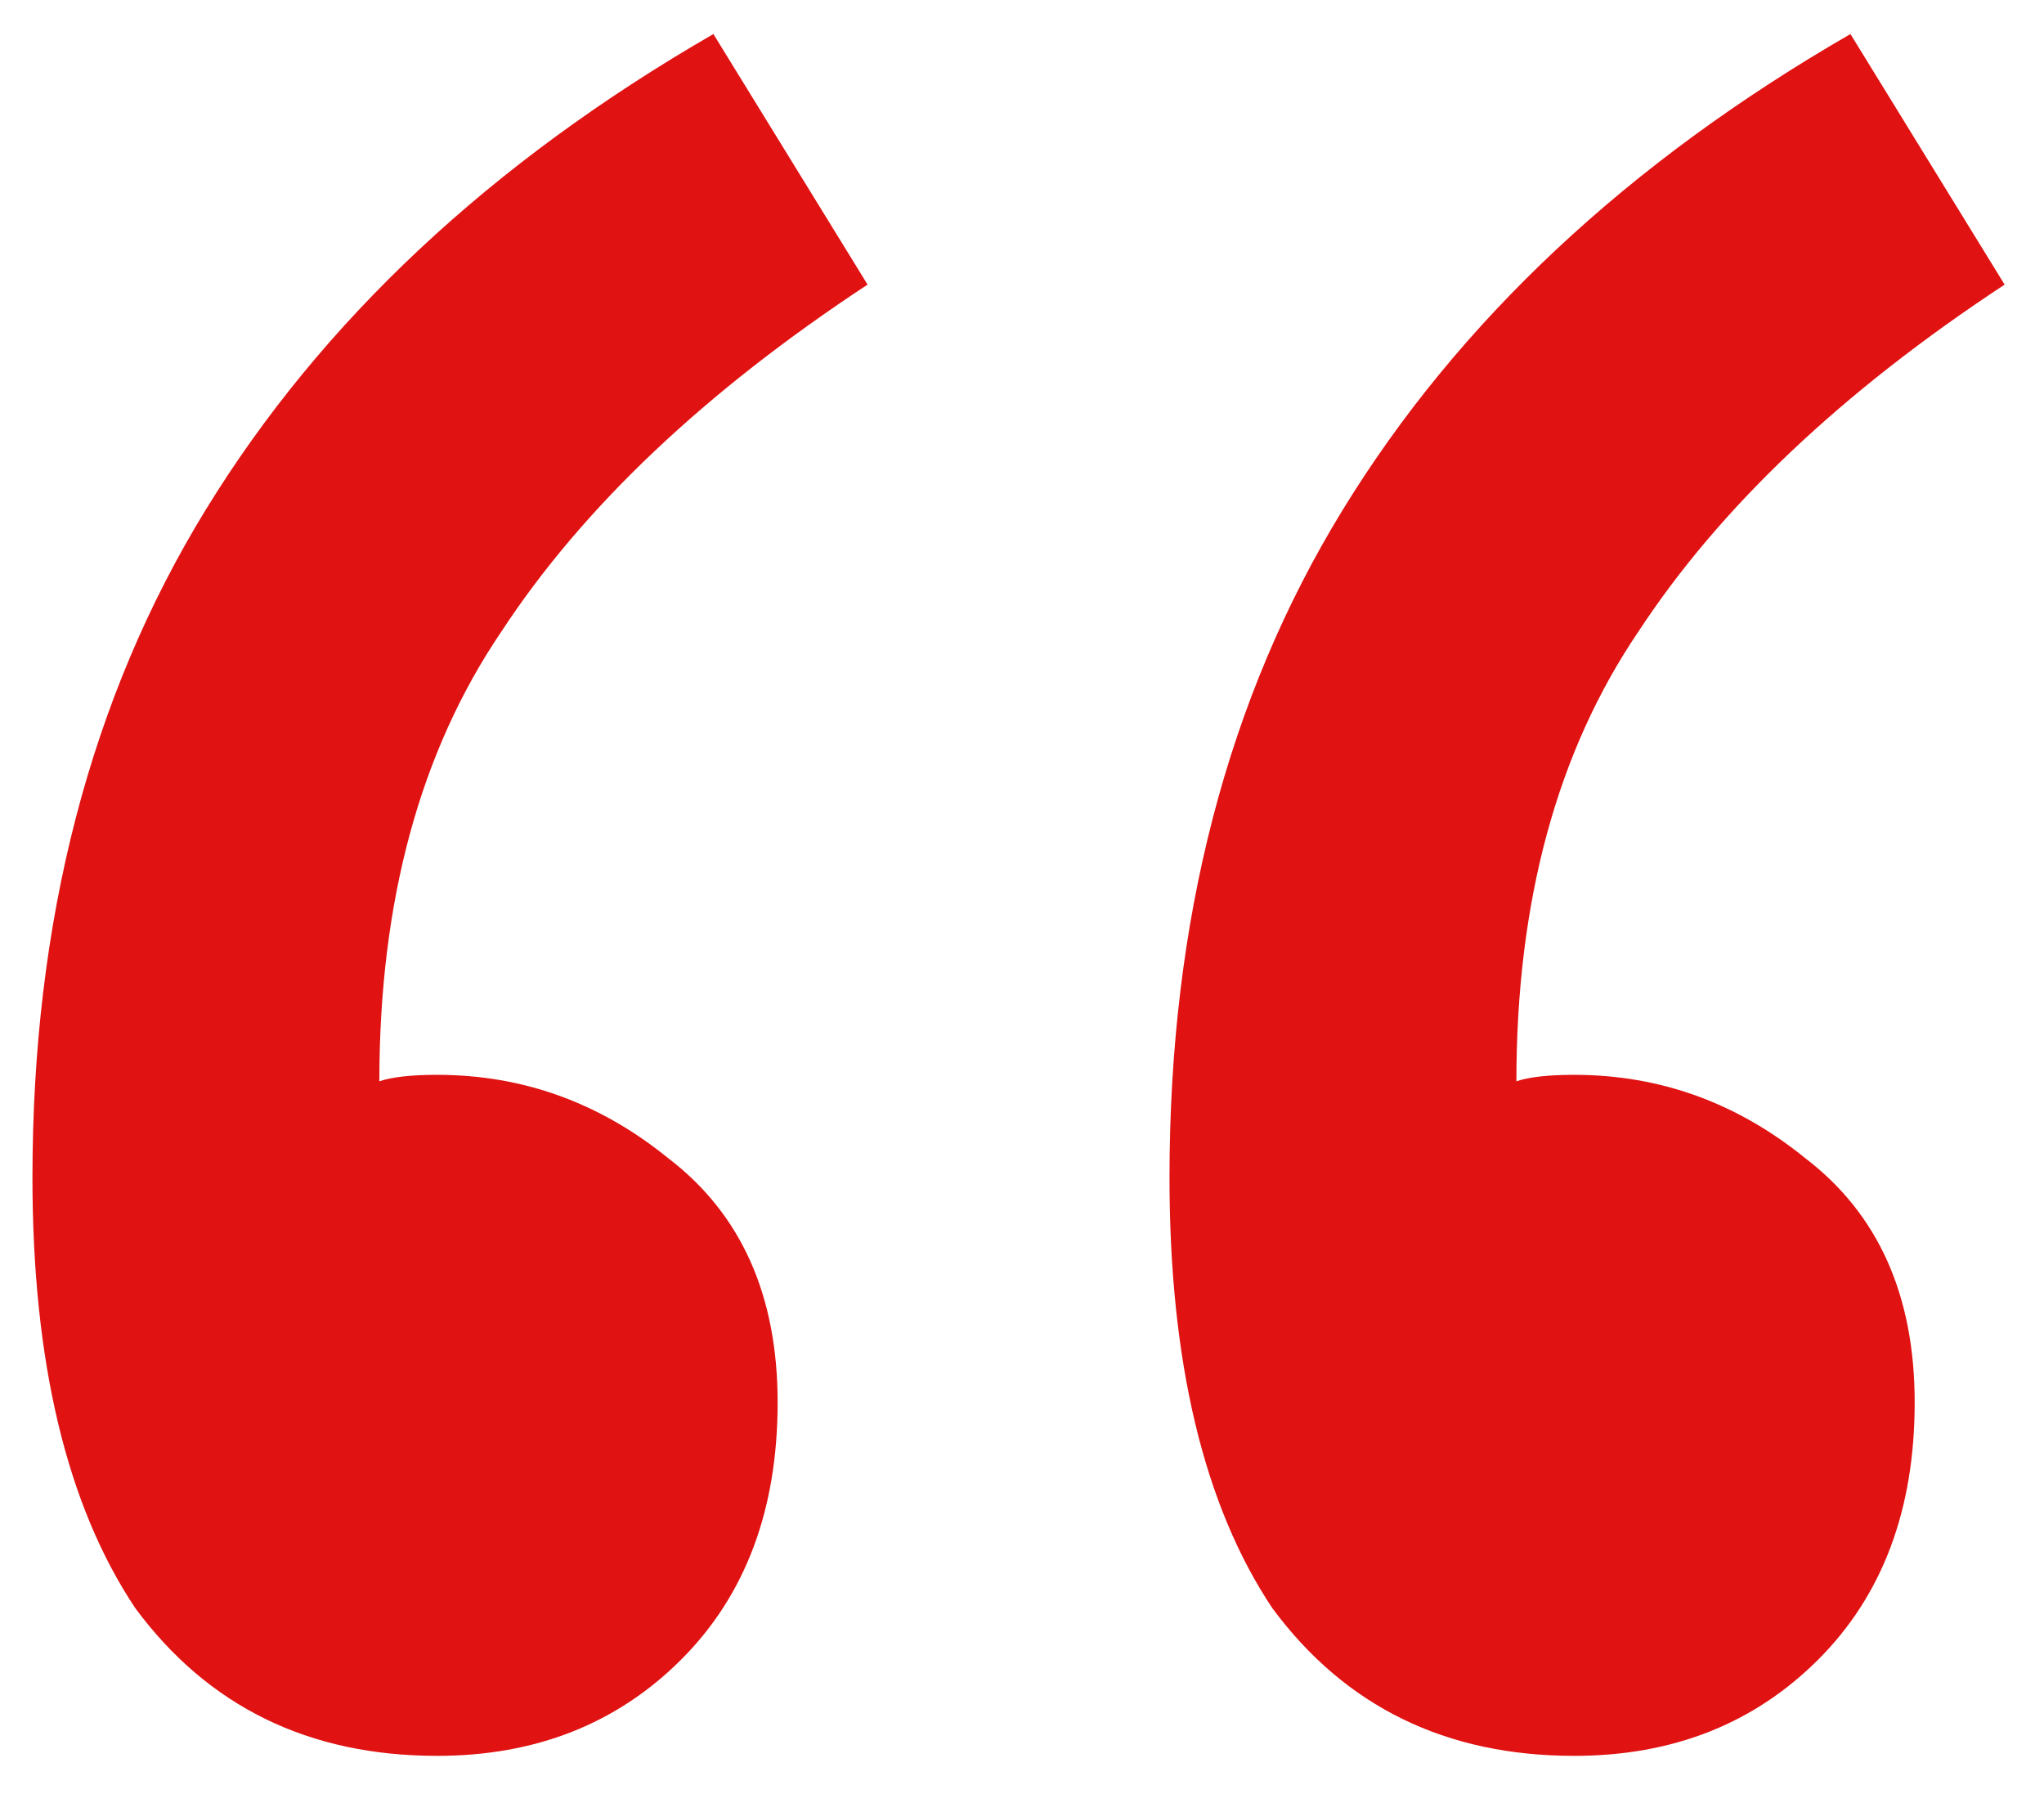 <svg xmlns="http://www.w3.org/2000/svg" width="49" height="43" viewBox="0 0 49 43" fill="none"><mask id="mask0_10_18" style="mask-type:alpha" maskUnits="userSpaceOnUse" x="0" y="0" width="49" height="43"><rect width="49" height="43" fill="#D9D9D9"></rect></mask><g mask="url(#mask0_10_18)"><path d="M10.48 42.088C7.4 42.088 4.987 40.907 3.242 38.546C1.599 36.082 0.778 32.643 0.778 28.228C0.778 22.068 2.164 16.729 4.936 12.212C7.708 7.695 11.763 3.896 17.102 0.816L20.798 6.822C16.897 9.389 13.971 12.161 12.02 15.138C10.069 18.013 9.094 21.606 9.094 25.918C9.402 25.815 9.864 25.764 10.48 25.764C12.533 25.764 14.381 26.431 16.024 27.766C17.769 29.101 18.642 31.051 18.642 33.618C18.642 36.185 17.872 38.238 16.332 39.778C14.792 41.318 12.841 42.088 10.48 42.088ZM37.738 42.088C34.658 42.088 32.245 40.907 30.5 38.546C28.857 36.082 28.036 32.643 28.036 28.228C28.036 22.068 29.422 16.729 32.194 12.212C34.966 7.695 39.021 3.896 44.36 0.816L48.056 6.822C44.155 9.389 41.229 12.161 39.278 15.138C37.327 18.013 36.352 21.606 36.352 25.918C36.66 25.815 37.122 25.764 37.738 25.764C39.791 25.764 41.639 26.431 43.282 27.766C45.027 29.101 45.9 31.051 45.9 33.618C45.9 36.185 45.13 38.238 43.59 39.778C42.05 41.318 40.099 42.088 37.738 42.088Z" fill="#E01212"></path></g></svg>